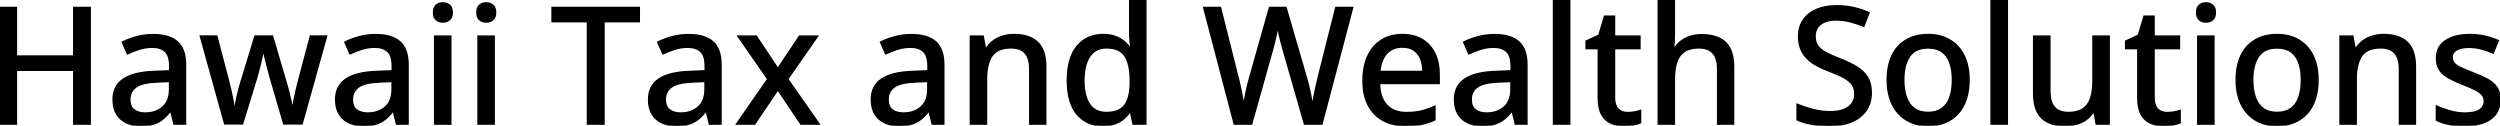 <svg width="1531.495" height="76.954" viewBox="0 0 1531.495 76.954" xmlns="http://www.w3.org/2000/svg"><g id="svgGroup" stroke-linecap="round" fill-rule="evenodd" font-size="9pt" stroke="#000" stroke-width="0.25mm" fill="#000" style="stroke:#000;stroke-width:0.25mm;fill:#000"><path d="M 818.359 4.59 L 828.613 4.59 L 809.766 75.977 L 799.17 75.977 L 786.133 30.566 Q 785.596 28.76 785.059 26.66 Q 784.521 24.561 784.009 22.485 Q 783.496 20.41 783.154 18.75 Q 782.813 17.09 782.666 16.211 Q 782.568 17.09 782.251 18.726 Q 781.934 20.361 781.494 22.412 Q 781.055 24.463 780.518 26.587 Q 779.98 28.711 779.443 30.615 L 766.699 75.977 L 756.152 75.977 L 737.402 4.59 L 747.607 4.59 L 758.496 47.9 Q 759.033 50.049 759.546 52.271 Q 760.059 54.492 760.498 56.714 Q 760.938 58.936 761.279 61.011 Q 761.621 63.086 761.914 64.941 Q 762.158 63.037 762.549 60.864 Q 762.939 58.691 763.403 56.445 Q 763.867 54.199 764.404 52.002 Q 764.941 49.805 765.527 47.803 L 777.734 4.59 L 787.744 4.59 L 800.391 48.047 Q 800.977 50.098 801.538 52.344 Q 802.1 54.59 802.563 56.836 Q 803.027 59.082 803.394 61.133 Q 803.76 63.184 804.053 64.941 Q 804.395 62.5 804.907 59.668 Q 805.42 56.836 806.104 53.809 Q 806.787 50.781 807.471 47.852 L 818.359 4.59 Z M 185.01 75.879 L 173.877 75.879 L 165.674 47.754 Q 165.137 45.85 164.526 43.555 Q 163.916 41.26 163.33 38.965 Q 162.744 36.67 162.28 34.692 Q 161.816 32.715 161.572 31.494 L 161.182 31.494 Q 160.938 32.715 160.498 34.692 Q 160.059 36.67 159.497 38.989 Q 158.936 41.309 158.325 43.652 Q 157.715 45.996 157.129 47.9 L 148.535 75.879 L 137.695 75.879 L 122.754 22.119 L 132.764 22.119 L 140.137 50.293 Q 140.869 53.125 141.553 56.152 Q 142.236 59.18 142.725 61.865 Q 143.213 64.551 143.457 66.455 L 143.848 66.455 Q 144.092 65.186 144.458 63.306 Q 144.824 61.426 145.264 59.351 Q 145.703 57.275 146.216 55.322 Q 146.729 53.369 147.168 51.904 L 156.25 22.119 L 166.895 22.119 L 175.635 51.855 Q 176.27 54.004 176.953 56.665 Q 177.637 59.326 178.174 61.914 Q 178.711 64.502 178.906 66.357 L 179.297 66.357 Q 179.492 64.697 180.029 62.061 Q 180.566 59.424 181.25 56.323 Q 181.934 53.223 182.715 50.293 L 190.186 22.119 L 200.049 22.119 L 185.01 75.879 Z M 55.225 4.59 L 55.225 75.977 L 45.215 75.977 L 45.215 43.018 L 10.01 43.018 L 10.01 75.977 L 0 75.977 L 0 4.59 L 10.01 4.59 L 10.01 34.375 L 45.215 34.375 L 45.215 4.59 L 55.225 4.59 Z M 1015.869 0 L 1025.684 0 L 1025.684 20.898 Q 1025.684 23.389 1025.537 25.781 Q 1025.391 28.174 1025.195 29.785 L 1025.781 29.785 Q 1027.49 26.953 1030.005 25.073 Q 1032.52 23.193 1035.718 22.241 Q 1038.916 21.289 1042.48 21.289 Q 1048.779 21.289 1053.125 23.34 Q 1057.471 25.391 1059.717 29.712 Q 1061.963 34.033 1061.963 40.918 L 1061.963 75.977 L 1052.246 75.977 L 1052.246 42.236 Q 1052.246 35.791 1049.414 32.544 Q 1046.582 29.297 1040.723 29.297 Q 1035.156 29.297 1031.836 31.519 Q 1028.516 33.74 1027.1 38.037 Q 1025.684 42.334 1025.684 48.584 L 1025.684 75.977 L 1015.869 75.977 L 1015.869 0 Z M 1100.928 73.389 L 1100.928 63.916 Q 1104.98 65.576 1110.303 67.017 Q 1115.625 68.457 1121.289 68.457 Q 1126.221 68.457 1129.565 67.114 Q 1132.91 65.771 1134.619 63.33 Q 1136.328 60.889 1136.328 57.471 Q 1136.328 54.053 1134.668 51.733 Q 1133.008 49.414 1129.419 47.461 Q 1125.83 45.508 1120.02 43.311 Q 1115.967 41.846 1112.646 39.966 Q 1109.326 38.086 1106.909 35.645 Q 1104.492 33.203 1103.174 29.907 Q 1101.855 26.611 1101.855 22.314 Q 1101.855 16.406 1104.761 12.207 Q 1107.666 8.008 1112.891 5.786 Q 1118.115 3.564 1125 3.564 Q 1130.664 3.564 1135.571 4.688 Q 1140.479 5.811 1144.922 7.764 L 1141.748 16.064 Q 1137.598 14.355 1133.398 13.281 Q 1129.199 12.207 1124.707 12.207 Q 1120.557 12.207 1117.7 13.428 Q 1114.844 14.648 1113.354 16.895 Q 1111.865 19.141 1111.865 22.217 Q 1111.865 25.684 1113.428 27.979 Q 1114.99 30.273 1118.359 32.129 Q 1121.729 33.984 1127.148 36.084 Q 1133.252 38.428 1137.524 41.064 Q 1141.797 43.701 1144.043 47.412 Q 1146.289 51.123 1146.289 56.787 Q 1146.289 63.135 1143.14 67.651 Q 1139.99 72.168 1134.277 74.561 Q 1128.564 76.953 1120.703 76.953 Q 1116.748 76.953 1113.159 76.538 Q 1109.57 76.123 1106.494 75.342 Q 1103.418 74.561 1100.928 73.389 Z M 1282.178 22.168 L 1292.041 22.168 L 1292.041 75.977 L 1284.18 75.977 L 1282.813 68.604 L 1282.275 68.604 Q 1280.615 71.387 1277.979 73.242 Q 1275.342 75.098 1272.07 76.025 Q 1268.799 76.953 1265.137 76.953 Q 1258.936 76.953 1254.614 74.902 Q 1250.293 72.852 1248.071 68.53 Q 1245.85 64.209 1245.85 57.373 L 1245.85 22.168 L 1255.713 22.168 L 1255.713 56.006 Q 1255.713 62.5 1258.521 65.723 Q 1261.328 68.945 1267.09 68.945 Q 1272.705 68.945 1276.001 66.724 Q 1279.297 64.502 1280.737 60.229 Q 1282.178 55.957 1282.178 49.756 L 1282.178 22.168 Z M 640.576 40.918 L 640.576 75.977 L 630.859 75.977 L 630.859 42.236 Q 630.859 35.791 628.027 32.544 Q 625.195 29.297 619.336 29.297 Q 610.986 29.297 607.642 34.229 Q 604.297 39.16 604.297 48.535 L 604.297 75.977 L 594.482 75.977 L 594.482 22.168 L 602.246 22.168 L 603.662 29.736 L 604.199 29.736 Q 605.908 26.904 608.545 25 Q 611.182 23.096 614.429 22.144 Q 617.676 21.191 621.24 21.191 Q 630.566 21.191 635.571 25.879 Q 640.576 30.566 640.576 40.918 Z M 1479.639 40.918 L 1479.639 75.977 L 1469.922 75.977 L 1469.922 42.236 Q 1469.922 35.791 1467.09 32.544 Q 1464.258 29.297 1458.398 29.297 Q 1450.049 29.297 1446.704 34.229 Q 1443.359 39.16 1443.359 48.535 L 1443.359 75.977 L 1433.545 75.977 L 1433.545 22.168 L 1441.309 22.168 L 1442.725 29.736 L 1443.262 29.736 Q 1444.971 26.904 1447.607 25 Q 1450.244 23.096 1453.491 22.144 Q 1456.738 21.191 1460.303 21.191 Q 1469.629 21.191 1474.634 25.879 Q 1479.639 30.566 1479.639 40.918 Z M 451.221 75.977 L 470.361 48.438 L 452.1 22.168 L 463.281 22.168 L 476.514 41.992 L 489.746 22.168 L 500.83 22.168 L 482.52 48.438 L 501.807 75.977 L 490.625 75.977 L 476.514 54.932 L 462.305 75.977 L 451.221 75.977 Z M 1492.578 73.633 L 1492.578 64.941 Q 1496.143 66.65 1500.83 67.969 Q 1505.518 69.287 1510.01 69.287 Q 1516.309 69.287 1519.116 67.285 Q 1521.924 65.283 1521.924 61.865 Q 1521.924 59.863 1520.801 58.325 Q 1519.678 56.787 1516.87 55.249 Q 1514.063 53.711 1508.838 51.709 Q 1503.711 49.707 1500.073 47.705 Q 1496.436 45.703 1494.531 42.871 Q 1492.627 40.039 1492.627 35.547 Q 1492.627 28.564 1498.218 24.878 Q 1503.809 21.191 1512.988 21.191 Q 1517.871 21.191 1522.192 22.168 Q 1526.514 23.145 1530.469 24.902 L 1527.295 32.471 Q 1523.779 30.957 1520.068 29.956 Q 1516.357 28.955 1512.5 28.955 Q 1507.471 28.955 1504.81 30.566 Q 1502.148 32.178 1502.148 35.01 Q 1502.148 37.207 1503.394 38.672 Q 1504.639 40.137 1507.568 41.528 Q 1510.498 42.92 1515.479 44.824 Q 1520.41 46.68 1523.999 48.682 Q 1527.588 50.684 1529.541 53.564 Q 1531.494 56.445 1531.494 60.938 Q 1531.494 66.162 1528.931 69.751 Q 1526.367 73.34 1521.484 75.146 Q 1516.602 76.953 1509.766 76.953 Q 1504.102 76.953 1500 76.099 Q 1495.898 75.244 1492.578 73.633 Z M 692.236 29.492 L 692.822 29.492 Q 692.578 27.979 692.334 25.244 Q 692.09 22.51 692.09 20.459 L 692.09 0 L 701.904 0 L 701.904 75.977 L 694.141 75.977 L 692.529 68.506 L 692.09 68.506 Q 690.625 70.85 688.354 72.778 Q 686.084 74.707 682.935 75.83 Q 679.785 76.953 675.537 76.953 Q 665.674 76.953 659.79 69.971 Q 653.906 62.988 653.906 49.268 Q 653.906 35.4 659.888 28.296 Q 665.869 21.191 675.781 21.191 Q 679.932 21.191 683.057 22.314 Q 686.182 23.438 688.452 25.293 Q 690.723 27.148 692.236 29.492 Z M 369.971 13.232 L 369.971 75.977 L 359.912 75.977 L 359.912 13.232 L 338.232 13.232 L 338.232 4.59 L 391.602 4.59 L 391.602 13.232 L 369.971 13.232 Z M 113.623 39.6 L 113.623 75.977 L 106.592 75.977 L 104.688 68.164 L 104.297 68.164 Q 102.051 71.094 99.609 73.047 Q 97.168 75 93.97 75.977 Q 90.771 76.953 86.182 76.953 Q 81.299 76.953 77.49 75.195 Q 73.682 73.438 71.509 69.897 Q 69.336 66.357 69.336 60.889 Q 69.336 52.686 75.635 48.438 Q 81.934 44.189 94.727 43.799 L 104.004 43.408 L 104.004 40.381 Q 104.004 34.082 101.196 31.494 Q 98.389 28.906 93.359 28.906 Q 89.209 28.906 85.4 30.103 Q 81.592 31.299 78.076 32.959 L 74.951 25.83 Q 78.76 23.877 83.618 22.559 Q 88.477 21.24 93.799 21.24 Q 103.76 21.24 108.691 25.659 Q 113.623 30.078 113.623 39.6 Z M 249.951 39.6 L 249.951 75.977 L 242.92 75.977 L 241.016 68.164 L 240.625 68.164 Q 238.379 71.094 235.938 73.047 Q 233.496 75 230.298 75.977 Q 227.1 76.953 222.51 76.953 Q 217.627 76.953 213.818 75.195 Q 210.01 73.438 207.837 69.897 Q 205.664 66.357 205.664 60.889 Q 205.664 52.686 211.963 48.438 Q 218.262 44.189 231.055 43.799 L 240.332 43.408 L 240.332 40.381 Q 240.332 34.082 237.524 31.494 Q 234.717 28.906 229.688 28.906 Q 225.537 28.906 221.729 30.103 Q 217.92 31.299 214.404 32.959 L 211.279 25.83 Q 215.088 23.877 219.946 22.559 Q 224.805 21.24 230.127 21.24 Q 240.088 21.24 245.02 25.659 Q 249.951 30.078 249.951 39.6 Z M 441.65 39.6 L 441.65 75.977 L 434.619 75.977 L 432.715 68.164 L 432.324 68.164 Q 430.078 71.094 427.637 73.047 Q 425.195 75 421.997 75.977 Q 418.799 76.953 414.209 76.953 Q 409.326 76.953 405.518 75.195 Q 401.709 73.438 399.536 69.897 Q 397.363 66.357 397.363 60.889 Q 397.363 52.686 403.662 48.438 Q 409.961 44.189 422.754 43.799 L 432.031 43.408 L 432.031 40.381 Q 432.031 34.082 429.224 31.494 Q 426.416 28.906 421.387 28.906 Q 417.236 28.906 413.428 30.103 Q 409.619 31.299 406.104 32.959 L 402.979 25.83 Q 406.787 23.877 411.646 22.559 Q 416.504 21.24 421.826 21.24 Q 431.787 21.24 436.719 25.659 Q 441.65 30.078 441.65 39.6 Z M 578.125 39.6 L 578.125 75.977 L 571.094 75.977 L 569.189 68.164 L 568.799 68.164 Q 566.553 71.094 564.111 73.047 Q 561.67 75 558.472 75.977 Q 555.273 76.953 550.684 76.953 Q 545.801 76.953 541.992 75.195 Q 538.184 73.438 536.011 69.897 Q 533.838 66.357 533.838 60.889 Q 533.838 52.686 540.137 48.438 Q 546.436 44.189 559.229 43.799 L 568.506 43.408 L 568.506 40.381 Q 568.506 34.082 565.698 31.494 Q 562.891 28.906 557.861 28.906 Q 553.711 28.906 549.902 30.103 Q 546.094 31.299 542.578 32.959 L 539.453 25.83 Q 543.262 23.877 548.12 22.559 Q 552.979 21.24 558.301 21.24 Q 568.262 21.24 573.193 25.659 Q 578.125 30.078 578.125 39.6 Z M 935.352 39.6 L 935.352 75.977 L 928.32 75.977 L 926.416 68.164 L 926.025 68.164 Q 923.779 71.094 921.338 73.047 Q 918.896 75 915.698 75.977 Q 912.5 76.953 907.91 76.953 Q 903.027 76.953 899.219 75.195 Q 895.41 73.438 893.237 69.897 Q 891.064 66.357 891.064 60.889 Q 891.064 52.686 897.363 48.438 Q 903.662 44.189 916.455 43.799 L 925.732 43.408 L 925.732 40.381 Q 925.732 34.082 922.925 31.494 Q 920.117 28.906 915.088 28.906 Q 910.938 28.906 907.129 30.103 Q 903.32 31.299 899.805 32.959 L 896.68 25.83 Q 900.488 23.877 905.347 22.559 Q 910.205 21.24 915.527 21.24 Q 925.488 21.24 930.42 25.659 Q 935.352 30.078 935.352 39.6 Z M 881.592 45.557 L 881.592 51.123 L 845.068 51.123 Q 845.215 59.766 849.512 64.38 Q 853.809 68.994 861.572 68.994 Q 866.699 68.994 870.703 68.018 Q 874.707 67.041 879.004 65.137 L 879.004 73.389 Q 874.951 75.244 870.874 76.099 Q 866.797 76.953 861.133 76.953 Q 853.32 76.953 847.437 73.828 Q 841.553 70.703 838.281 64.575 Q 835.01 58.447 835.01 49.463 Q 835.01 40.576 837.988 34.253 Q 840.967 27.93 846.387 24.561 Q 851.807 21.191 859.131 21.191 Q 866.162 21.191 871.191 24.194 Q 876.221 27.197 878.906 32.666 Q 881.592 38.135 881.592 45.557 Z M 1004.98 67.676 L 1004.98 75.195 Q 1003.32 75.928 1000.562 76.44 Q 997.803 76.953 994.922 76.953 Q 990.527 76.953 986.963 75.439 Q 983.398 73.926 981.274 70.264 Q 979.15 66.602 979.15 60.107 L 979.15 29.736 L 971.68 29.736 L 971.68 25.195 L 979.492 21.582 L 982.959 9.961 L 989.014 9.961 L 989.014 22.168 L 1004.59 22.168 L 1004.59 29.736 L 989.014 29.736 L 989.014 59.961 Q 989.014 64.502 991.187 66.748 Q 993.359 68.994 997.021 68.994 Q 999.121 68.994 1001.27 68.628 Q 1003.418 68.262 1004.98 67.676 Z M 1335.498 67.676 L 1335.498 75.195 Q 1333.838 75.928 1331.079 76.44 Q 1328.32 76.953 1325.439 76.953 Q 1321.045 76.953 1317.48 75.439 Q 1313.916 73.926 1311.792 70.264 Q 1309.668 66.602 1309.668 60.107 L 1309.668 29.736 L 1302.197 29.736 L 1302.197 25.195 L 1310.01 21.582 L 1313.477 9.961 L 1319.531 9.961 L 1319.531 22.168 L 1335.107 22.168 L 1335.107 29.736 L 1319.531 29.736 L 1319.531 59.961 Q 1319.531 64.502 1321.704 66.748 Q 1323.877 68.994 1327.539 68.994 Q 1329.639 68.994 1331.787 68.628 Q 1333.936 68.262 1335.498 67.676 Z M 961.572 0 L 961.572 75.977 L 951.709 75.977 L 951.709 0 L 961.572 0 Z M 1229.639 0 L 1229.639 75.977 L 1219.775 75.977 L 1219.775 0 L 1229.639 0 Z M 1206.201 48.975 Q 1206.201 55.615 1204.468 60.815 Q 1202.734 66.016 1199.438 69.604 Q 1196.143 73.193 1191.504 75.073 Q 1186.865 76.953 1181.006 76.953 Q 1175.537 76.953 1170.972 75.073 Q 1166.406 73.193 1163.086 69.604 Q 1159.766 66.016 1157.959 60.815 Q 1156.152 55.615 1156.152 48.975 Q 1156.152 40.137 1159.18 33.911 Q 1162.207 27.686 1167.847 24.438 Q 1173.486 21.191 1181.299 21.191 Q 1188.721 21.191 1194.336 24.463 Q 1199.951 27.734 1203.076 33.936 Q 1206.201 40.137 1206.201 48.975 Z M 1419.971 48.975 Q 1419.971 55.615 1418.237 60.815 Q 1416.504 66.016 1413.208 69.604 Q 1409.912 73.193 1405.273 75.073 Q 1400.635 76.953 1394.775 76.953 Q 1389.307 76.953 1384.741 75.073 Q 1380.176 73.193 1376.855 69.604 Q 1373.535 66.016 1371.729 60.815 Q 1369.922 55.615 1369.922 48.975 Q 1369.922 40.137 1372.949 33.911 Q 1375.977 27.686 1381.616 24.438 Q 1387.256 21.191 1395.068 21.191 Q 1402.49 21.191 1408.105 24.463 Q 1413.721 27.734 1416.846 33.936 Q 1419.971 40.137 1419.971 48.975 Z M 266.309 22.168 L 276.123 22.168 L 276.123 75.977 L 266.309 75.977 L 266.309 22.168 Z M 292.871 22.168 L 302.686 22.168 L 302.686 75.977 L 292.871 75.977 L 292.871 22.168 Z M 1346.387 22.168 L 1356.201 22.168 L 1356.201 75.977 L 1346.387 75.977 L 1346.387 22.168 Z M 1166.211 48.975 Q 1166.211 55.176 1167.798 59.644 Q 1169.385 64.111 1172.681 66.504 Q 1175.977 68.896 1181.201 68.896 Q 1186.328 68.896 1189.648 66.504 Q 1192.969 64.111 1194.531 59.644 Q 1196.094 55.176 1196.094 48.975 Q 1196.094 42.822 1194.531 38.428 Q 1192.969 34.033 1189.673 31.689 Q 1186.377 29.346 1181.104 29.346 Q 1173.389 29.346 1169.8 34.497 Q 1166.211 39.648 1166.211 48.975 Z M 1379.98 48.975 Q 1379.98 55.176 1381.567 59.644 Q 1383.154 64.111 1386.45 66.504 Q 1389.746 68.896 1394.971 68.896 Q 1400.098 68.896 1403.418 66.504 Q 1406.738 64.111 1408.301 59.644 Q 1409.863 55.176 1409.863 48.975 Q 1409.863 42.822 1408.301 38.428 Q 1406.738 34.033 1403.442 31.689 Q 1400.146 29.346 1394.873 29.346 Q 1387.158 29.346 1383.569 34.497 Q 1379.98 39.648 1379.98 48.975 Z M 692.432 50.732 L 692.432 49.219 Q 692.432 39.6 689.282 34.448 Q 686.133 29.297 677.734 29.297 Q 670.898 29.297 667.432 34.644 Q 663.965 39.99 663.965 49.463 Q 663.965 58.838 667.432 63.892 Q 670.898 68.945 677.832 68.945 Q 685.791 68.945 689.087 64.355 Q 692.383 59.766 692.432 50.732 Z M 103.906 54.688 L 103.906 49.854 L 96.387 50.195 Q 87.061 50.537 83.276 53.296 Q 79.492 56.055 79.492 60.986 Q 79.492 65.283 82.08 67.285 Q 84.668 69.287 88.916 69.287 Q 95.459 69.287 99.683 65.601 Q 103.906 61.914 103.906 54.688 Z M 240.234 54.688 L 240.234 49.854 L 232.715 50.195 Q 223.389 50.537 219.604 53.296 Q 215.82 56.055 215.82 60.986 Q 215.82 65.283 218.408 67.285 Q 220.996 69.287 225.244 69.287 Q 231.787 69.287 236.011 65.601 Q 240.234 61.914 240.234 54.688 Z M 431.934 54.688 L 431.934 49.854 L 424.414 50.195 Q 415.088 50.537 411.304 53.296 Q 407.52 56.055 407.52 60.986 Q 407.52 65.283 410.107 67.285 Q 412.695 69.287 416.943 69.287 Q 423.486 69.287 427.71 65.601 Q 431.934 61.914 431.934 54.688 Z M 568.408 54.688 L 568.408 49.854 L 560.889 50.195 Q 551.563 50.537 547.778 53.296 Q 543.994 56.055 543.994 60.986 Q 543.994 65.283 546.582 67.285 Q 549.17 69.287 553.418 69.287 Q 559.961 69.287 564.185 65.601 Q 568.408 61.914 568.408 54.688 Z M 925.635 54.688 L 925.635 49.854 L 918.115 50.195 Q 908.789 50.537 905.005 53.296 Q 901.221 56.055 901.221 60.986 Q 901.221 65.283 903.809 67.285 Q 906.396 69.287 910.645 69.287 Q 917.188 69.287 921.411 65.601 Q 925.635 61.914 925.635 54.688 Z M 845.264 43.799 L 871.729 43.799 Q 871.68 39.355 870.313 35.986 Q 868.945 32.617 866.187 30.713 Q 863.428 28.809 859.082 28.809 Q 853.125 28.809 849.512 32.69 Q 845.898 36.572 845.264 43.799 Z M 271.289 1.807 Q 273.633 1.807 275.317 3.174 Q 277.002 4.541 277.002 7.617 Q 277.002 10.693 275.317 12.085 Q 273.633 13.477 271.289 13.477 Q 268.896 13.477 267.261 12.085 Q 265.625 10.693 265.625 7.617 Q 265.625 4.541 267.261 3.174 Q 268.896 1.807 271.289 1.807 Z M 297.852 1.807 Q 300.195 1.807 301.88 3.174 Q 303.564 4.541 303.564 7.617 Q 303.564 10.693 301.88 12.085 Q 300.195 13.477 297.852 13.477 Q 295.459 13.477 293.823 12.085 Q 292.188 10.693 292.188 7.617 Q 292.188 4.541 293.823 3.174 Q 295.459 1.807 297.852 1.807 Z M 1351.367 1.807 Q 1353.711 1.807 1355.396 3.174 Q 1357.08 4.541 1357.08 7.617 Q 1357.08 10.693 1355.396 12.085 Q 1353.711 13.477 1351.367 13.477 Q 1348.975 13.477 1347.339 12.085 Q 1345.703 10.693 1345.703 7.617 Q 1345.703 4.541 1347.339 3.174 Q 1348.975 1.807 1351.367 1.807 Z" vector-effect="non-scaling-stroke"/></g></svg>
